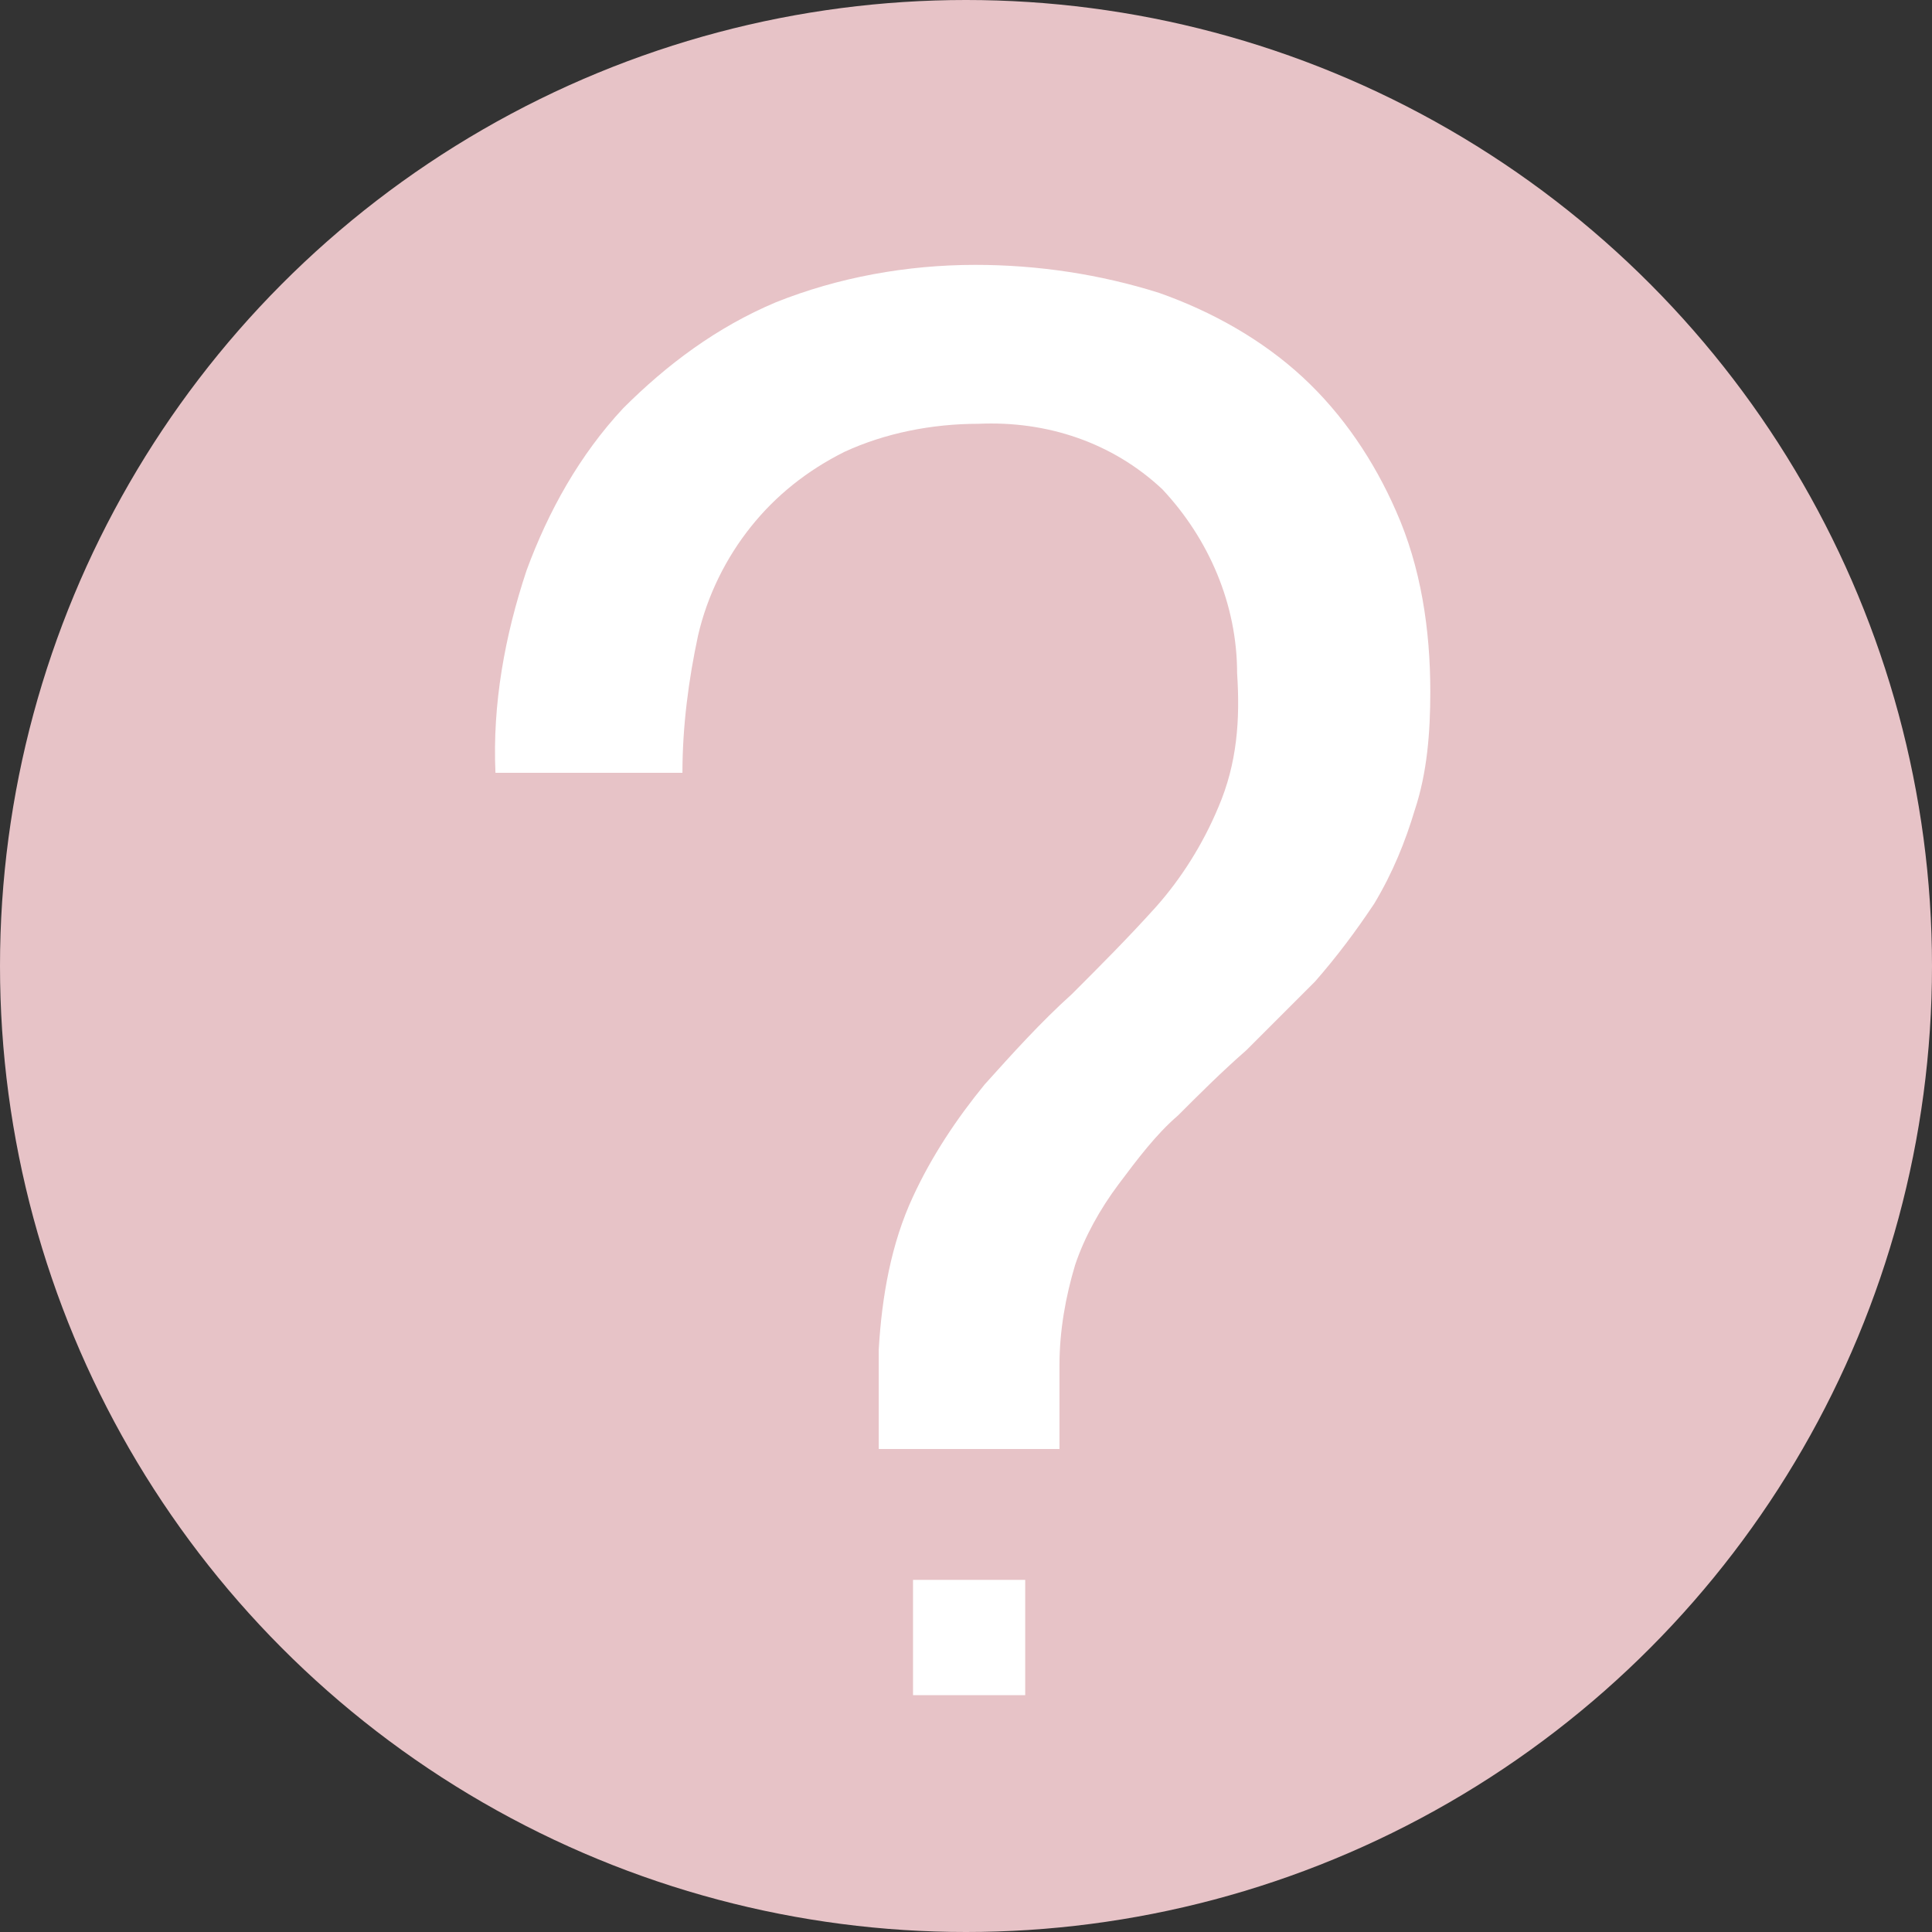 <?xml version="1.0" encoding="UTF-8"?>
<svg xmlns="http://www.w3.org/2000/svg" id="Ebene_1" data-name="Ebene 1" version="1.1" viewBox="0 0 62 62">
  <rect x="0" y="0" width="62" height="62" fill="#333333" stroke="none"/>
  <defs>
    <style>
      .cls-1 {
        fill: #e7c3c7;
      }

      .cls-1, .cls-2 {
        stroke-width: 0px;
      }

      .cls-2 {
        fill: #fff;
      }
    </style>
  </defs>
  <g id="Icon">
    <circle id="Ellipse_2" data-name="Ellipse 2" class="cls-1" cx="31" cy="31" r="31"></circle>
  </g>
  <path id="Pfad_92" data-name="Pfad 92" class="cls-2" d="M29.3,50.7v3.7h3.6v-3.7h-3.6ZM16.1,24.8h5.8c0-1.5.2-3,.5-4.4.3-1.3.9-2.5,1.7-3.5.8-1,1.8-1.8,3-2.4,1.3-.6,2.8-.9,4.3-.9,2.2-.1,4.3.6,5.9,2.1,1.5,1.6,2.4,3.7,2.4,5.9.1,1.5,0,2.9-.6,4.3-.5,1.2-1.2,2.3-2,3.2-.9,1-1.8,1.9-2.7,2.8-1,.9-1.9,1.9-2.8,2.9-.9,1.1-1.7,2.3-2.3,3.6-.7,1.5-1,3.2-1.1,4.9v3.2h5.8v-2.7c0-1.1.2-2.2.5-3.2.3-.9.8-1.8,1.4-2.6.6-.8,1.2-1.6,1.9-2.2.7-.7,1.4-1.4,2.2-2.1.7-.7,1.5-1.5,2.2-2.2.7-.8,1.3-1.6,1.9-2.5.6-1,1-2,1.3-3,.4-1.2.5-2.5.5-3.8,0-2-.3-4-1.1-5.8-.7-1.6-1.7-3.1-3-4.3-1.3-1.2-2.9-2.1-4.6-2.7-1.9-.6-3.9-.9-5.9-.9-2.2,0-4.4.4-6.4,1.2-1.9.8-3.5,2-4.9,3.4-1.4,1.5-2.4,3.3-3.1,5.2-.7,2.1-1.1,4.3-1,6.5Z"></path>
</svg>
